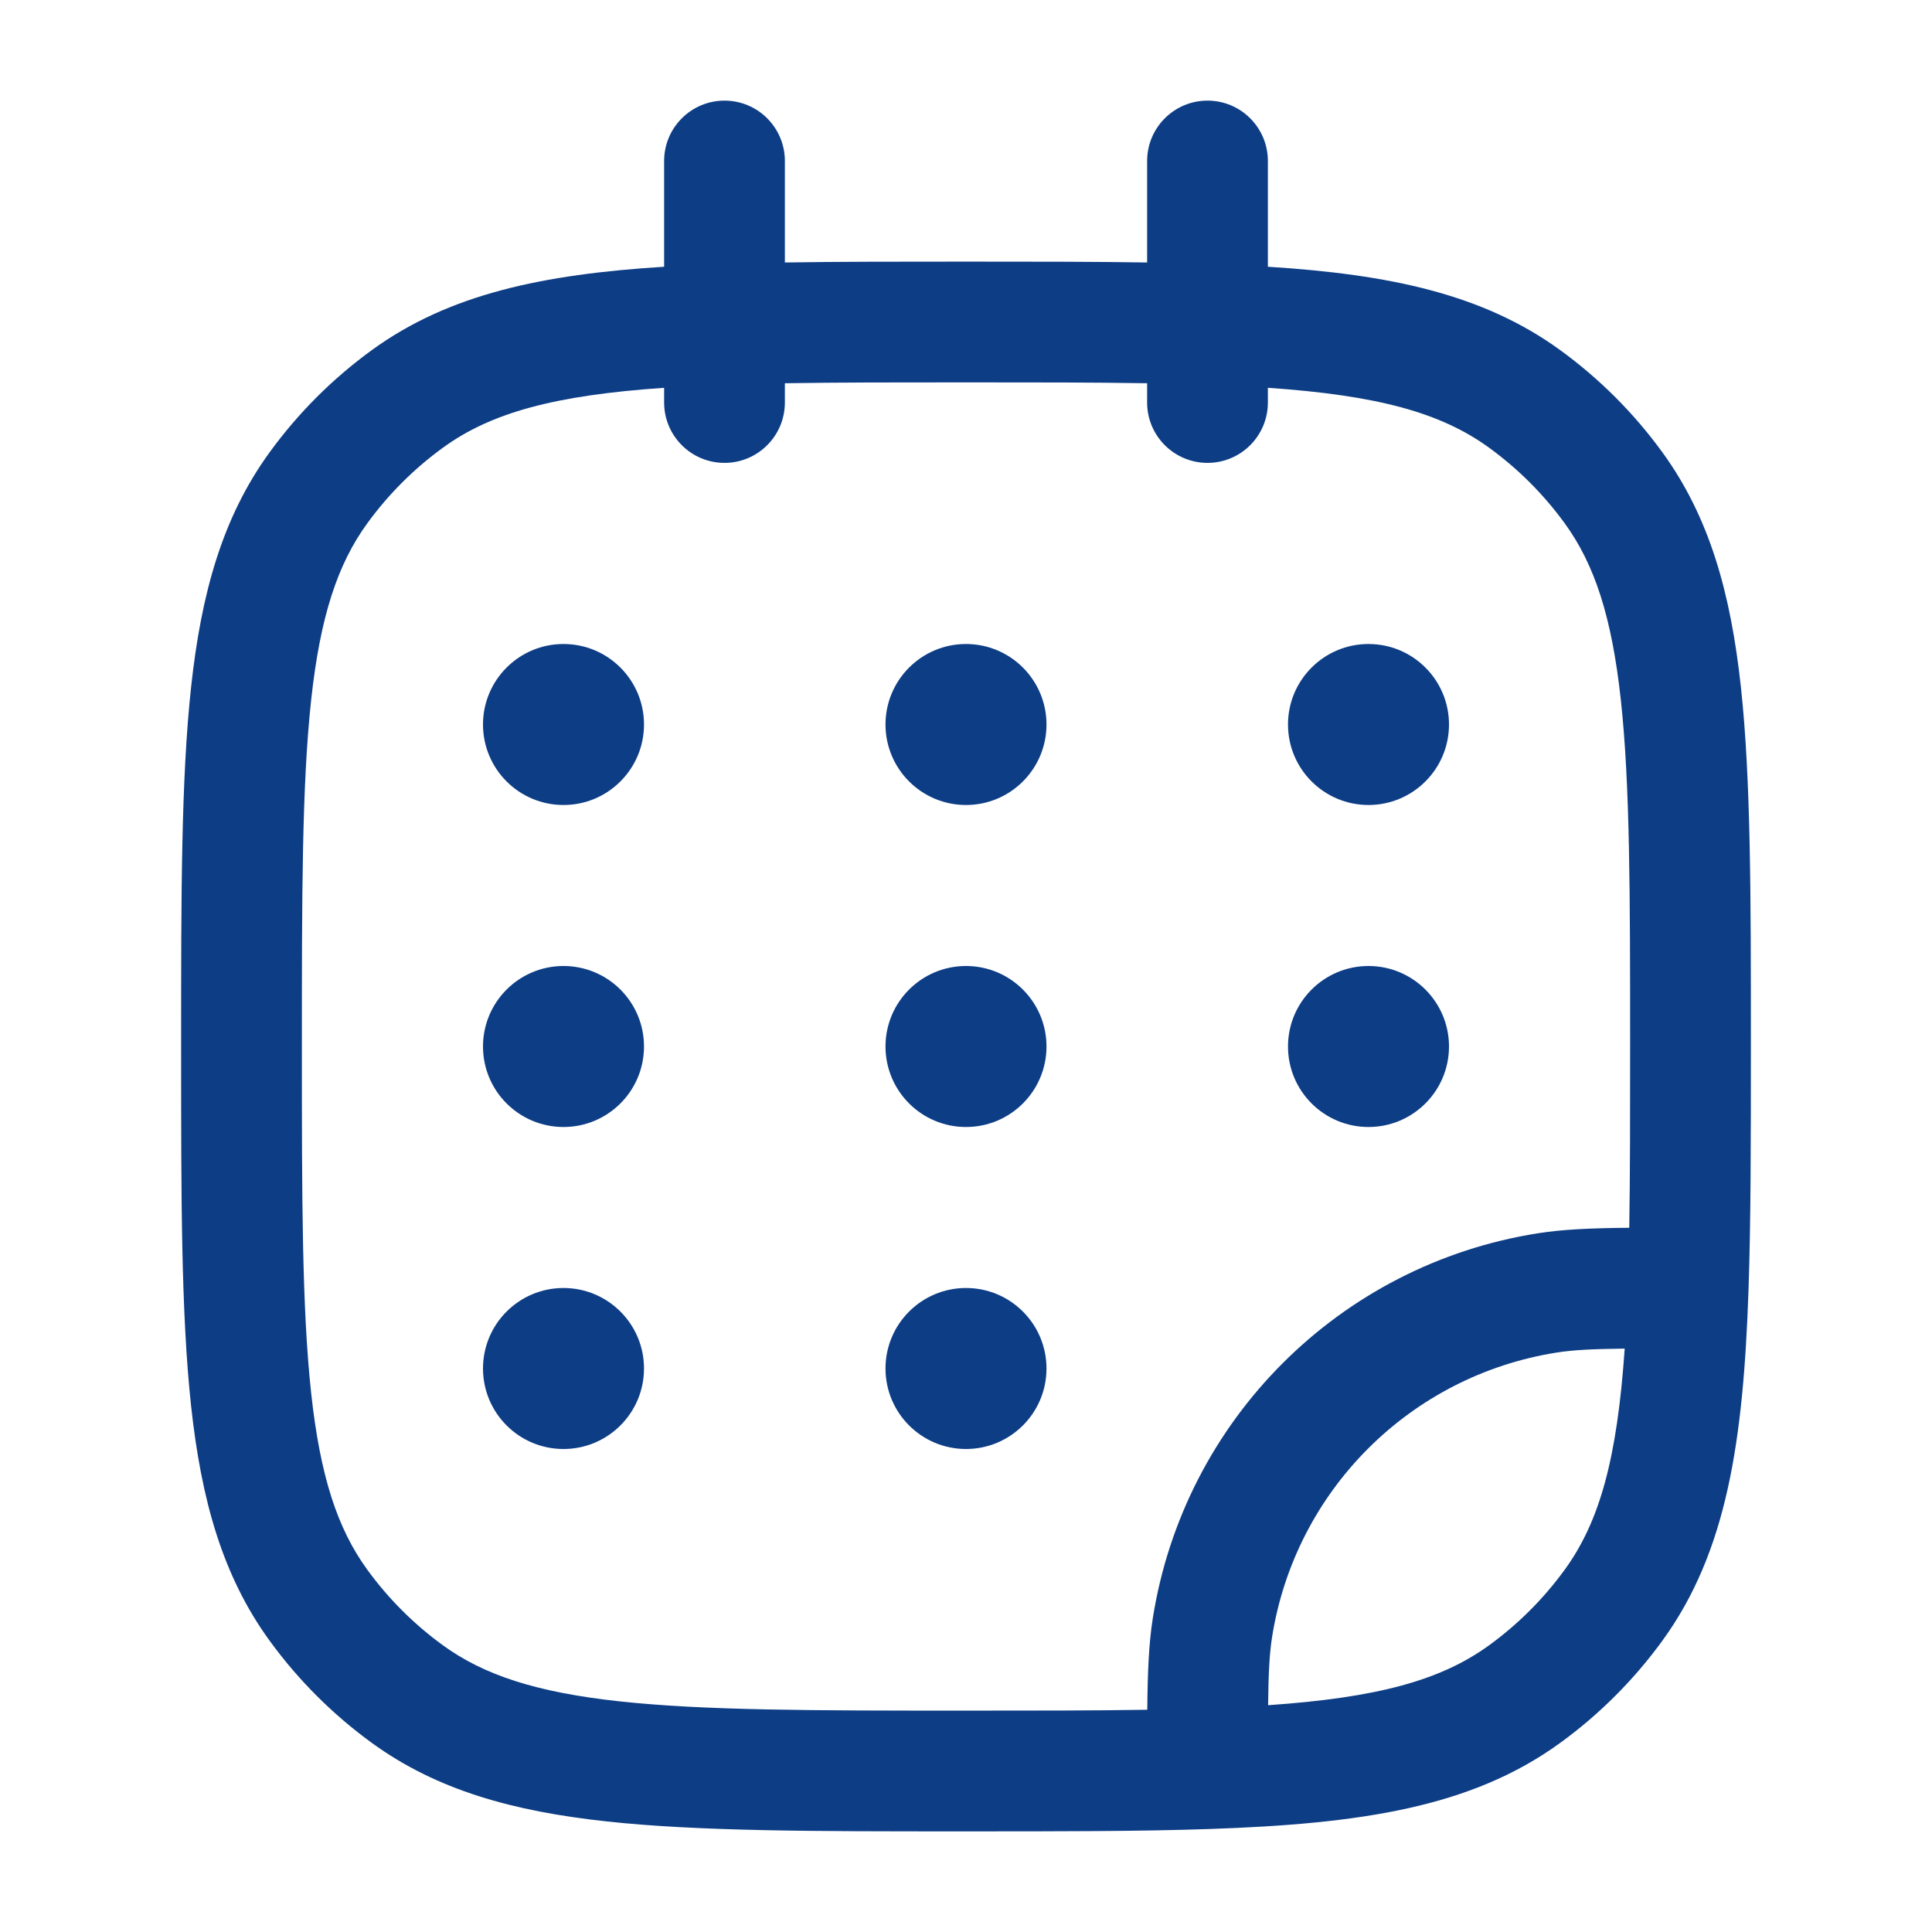 <svg width="200" height="200" viewBox="0 0 200 200" fill="none" xmlns="http://www.w3.org/2000/svg">
<path fill-rule="evenodd" clip-rule="evenodd" d="M75 10.417C78.452 10.417 81.25 13.215 81.25 16.667V27.172C86.827 27.083 93.023 27.083 99.907 27.083H100.092C106.977 27.083 113.173 27.083 118.75 27.172V16.667C118.75 13.215 121.548 10.417 125 10.417C128.452 10.417 131.25 13.215 131.25 16.667V27.613C143.849 28.403 153.528 30.445 161.498 36.235C165.566 39.19 169.143 42.767 172.098 46.835C176.981 53.555 179.167 61.425 180.219 71.137C181.25 80.655 181.25 92.652 181.25 107.956V108.429C181.25 118.094 181.25 126.405 181.005 133.548C180.47 149.159 178.781 160.634 172.098 169.832C169.143 173.899 165.566 177.477 161.498 180.432C152.301 187.114 140.826 188.803 125.214 189.338C118.07 189.583 109.758 189.583 100.09 189.583H99.623C84.318 189.583 72.322 189.583 62.804 188.553C53.091 187.5 45.221 185.314 38.502 180.432C34.434 177.477 30.857 173.899 27.901 169.832C23.019 163.112 20.833 155.243 19.781 145.529C18.75 136.012 18.75 124.015 18.75 108.71V107.957C18.75 92.652 18.75 80.655 19.781 71.137C20.833 61.425 23.019 53.555 27.901 46.835C30.857 42.767 34.434 39.19 38.502 36.235C46.471 30.445 56.151 28.403 68.75 27.613V16.667C68.75 13.215 71.548 10.417 75 10.417ZM68.75 40.144C57.4 40.924 50.848 42.715 45.849 46.347C42.843 48.532 40.199 51.176 38.014 54.183C34.938 58.416 33.145 63.834 32.208 72.484C31.259 81.25 31.25 92.57 31.25 108.333C31.25 124.097 31.259 135.417 32.208 144.183C33.145 152.833 34.938 158.251 38.014 162.484C40.199 165.491 42.843 168.135 45.849 170.319C50.083 173.395 55.501 175.188 64.15 176.125C72.917 177.075 84.237 177.083 100 177.083C107.069 177.083 113.265 177.083 118.765 176.993C118.802 173.038 118.925 170.126 119.34 167.504C122.587 147.001 138.667 130.921 159.171 127.673C161.792 127.258 164.704 127.135 168.66 127.098C168.75 121.598 168.75 115.403 168.75 108.333C168.75 92.57 168.742 81.25 167.792 72.484C166.854 63.834 165.062 58.416 161.986 54.183C159.802 51.176 157.157 48.532 154.151 46.347C149.152 42.715 142.601 40.924 131.25 40.144V41.667C131.25 45.118 128.452 47.917 125 47.917C121.548 47.917 118.75 45.118 118.75 41.667V39.673C113.253 39.584 107.063 39.583 100 39.583C92.937 39.583 86.747 39.584 81.25 39.673V41.667C81.25 45.118 78.452 47.917 75 47.917C71.548 47.917 68.75 45.118 68.75 41.667V40.144ZM168.188 139.607C164.813 139.646 162.835 139.749 161.127 140.019C145.972 142.42 134.087 154.305 131.686 169.46C131.416 171.168 131.312 173.147 131.273 176.522C142.609 175.74 149.155 173.948 154.151 170.319C157.157 168.135 159.802 165.491 161.986 162.484C165.616 157.488 167.407 150.943 168.188 139.607Z" fill="#0D3D85"/>
<path d="M66.667 75C66.667 79.602 62.936 83.333 58.333 83.333C53.731 83.333 50 79.602 50 75C50 70.398 53.731 66.667 58.333 66.667C62.936 66.667 66.667 70.398 66.667 75ZM66.667 108.333C66.667 112.936 62.936 116.667 58.333 116.667C53.731 116.667 50 112.936 50 108.333C50 103.731 53.731 100 58.333 100C62.936 100 66.667 103.731 66.667 108.333ZM108.333 75C108.333 79.602 104.602 83.333 100 83.333C95.397 83.333 91.667 79.602 91.667 75C91.667 70.398 95.397 66.667 100 66.667C104.602 66.667 108.333 70.398 108.333 75ZM108.333 108.333C108.333 112.936 104.602 116.667 100 116.667C95.397 116.667 91.667 112.936 91.667 108.333C91.667 103.731 95.397 100 100 100C104.602 100 108.333 103.731 108.333 108.333ZM108.333 141.667C108.333 146.269 104.602 150 100 150C95.397 150 91.667 146.269 91.667 141.667C91.667 137.064 95.397 133.333 100 133.333C104.602 133.333 108.333 137.064 108.333 141.667ZM150 75C150 79.602 146.269 83.333 141.667 83.333C137.064 83.333 133.333 79.602 133.333 75C133.333 70.398 137.064 66.667 141.667 66.667C146.269 66.667 150 70.398 150 75ZM150 108.333C150 112.936 146.269 116.667 141.667 116.667C137.064 116.667 133.333 112.936 133.333 108.333C133.333 103.731 137.064 100 141.667 100C146.269 100 150 103.731 150 108.333ZM66.667 141.667C66.667 146.269 62.936 150 58.333 150C53.731 150 50 146.269 50 141.667C50 137.064 53.731 133.333 58.333 133.333C62.936 133.333 66.667 137.064 66.667 141.667Z" fill="#0D3D85"/>
</svg>
